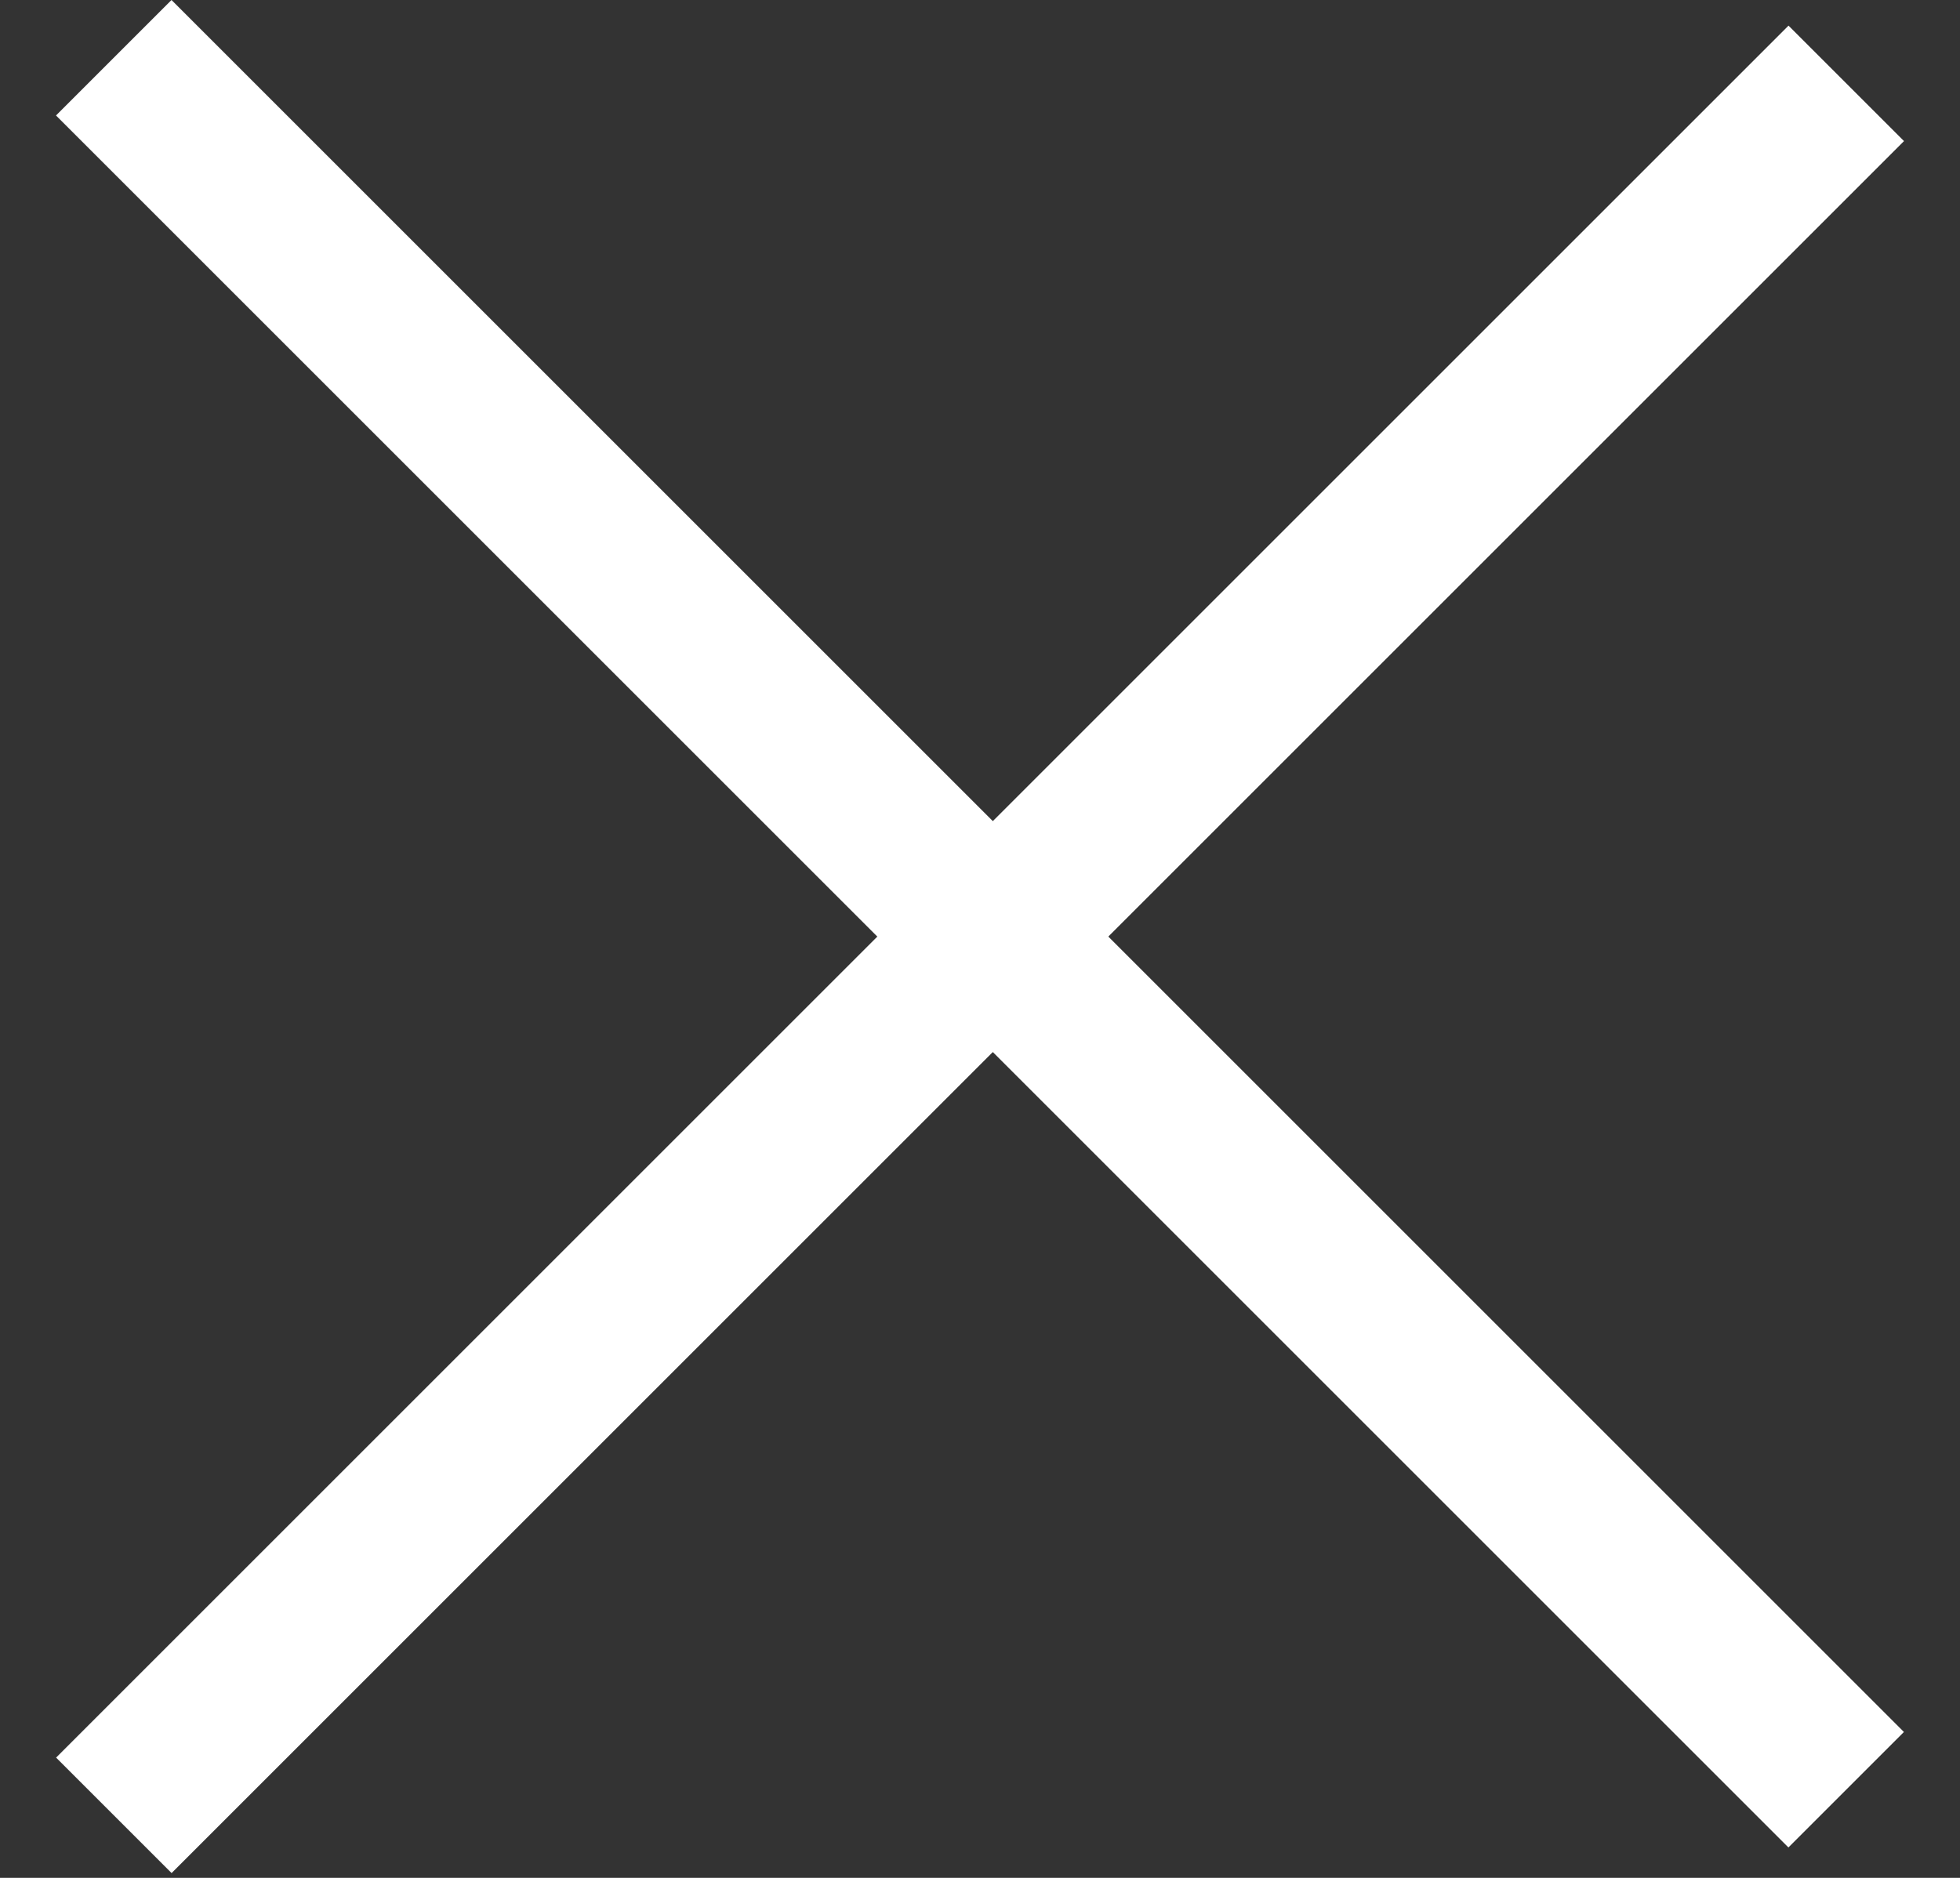 <svg width="24" height="23" viewBox="0 0 24 23" fill="none" xmlns="http://www.w3.org/2000/svg">
<rect x="0" y="0" width="24" height="23" fill="#333333" stroke="none"/>
<rect x="0.687" y="21.527" width="30" height="2" transform="rotate(-45 0.687 21.527)" fill="white"/>
<rect x="2.1" width="30" height="2" transform="rotate(45 2.1 0)" fill="white"/>
</svg>